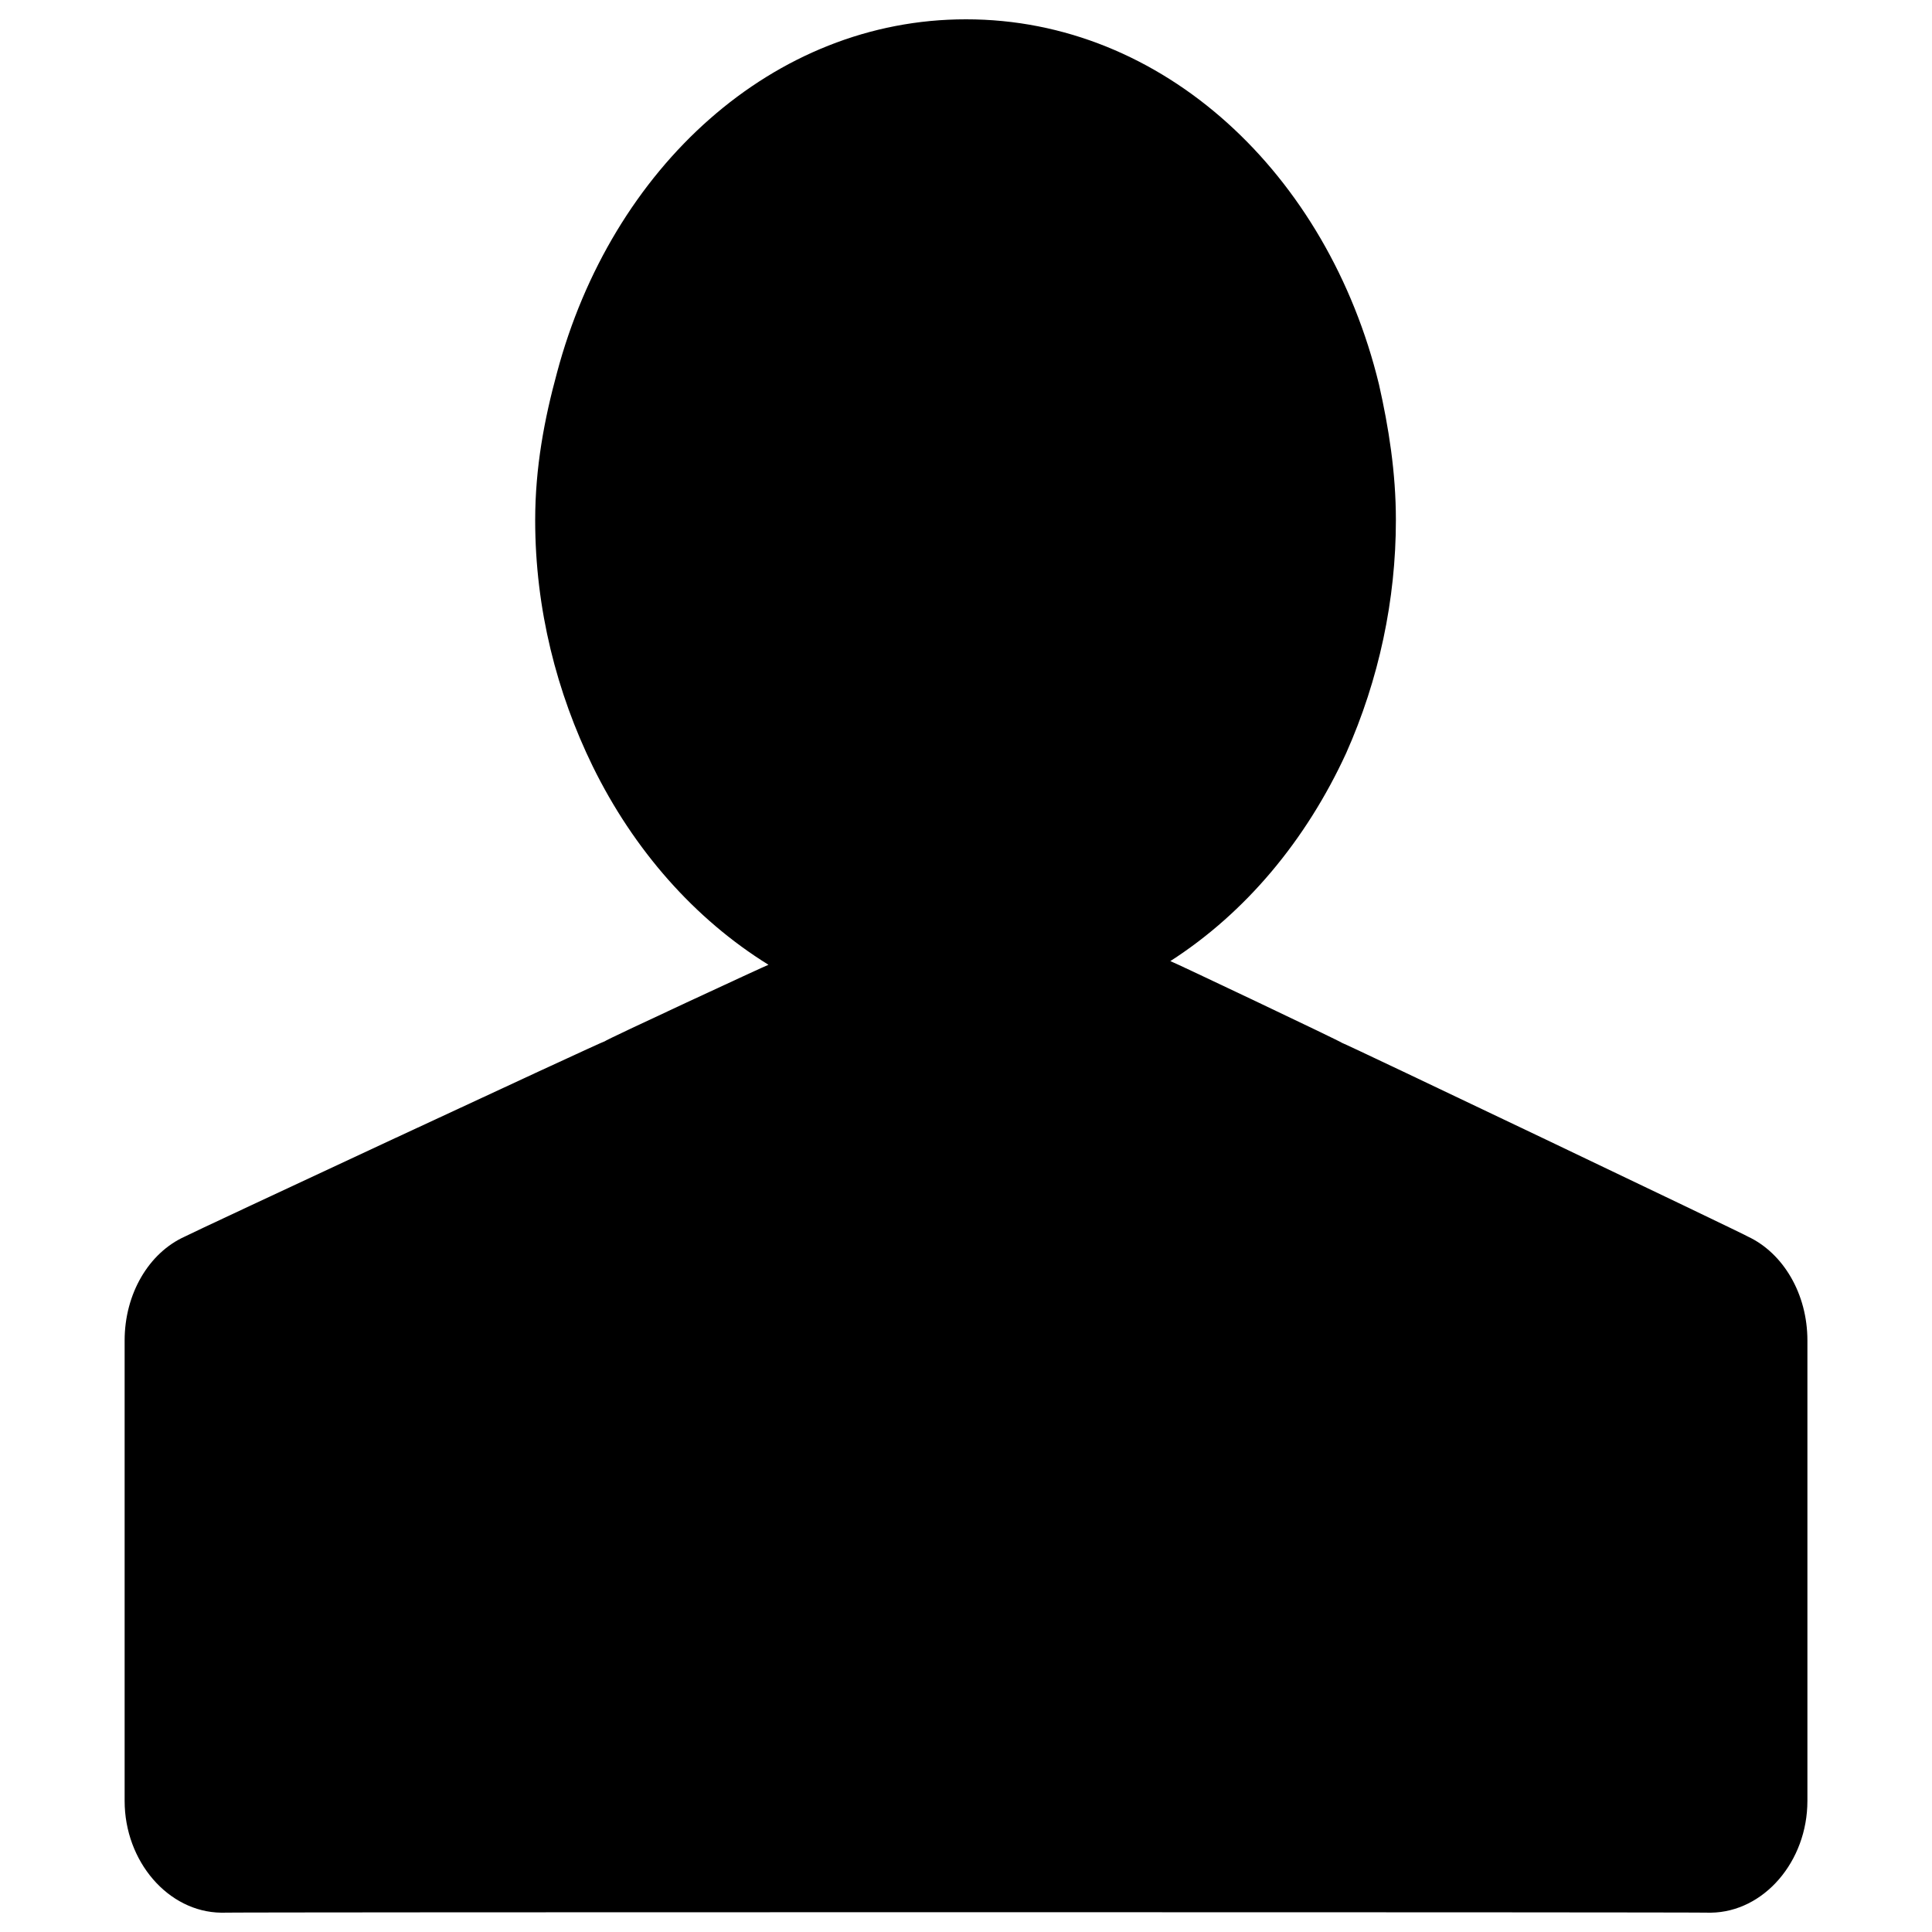 <svg xmlns="http://www.w3.org/2000/svg" version="1.1" xmlns:xlink="http://www.w3.org/1999/xlink" width="100%" height="100%" id="svgWorkerArea" viewBox="0 0 400 400" xmlns:artdraw="https://artdraw.muisca.co" style="background: white;"><defs id="defsdoc"><pattern id="patternBool" x="0" y="0" width="10" height="10" patternUnits="userSpaceOnUse" patternTransform="rotate(35)"><circle cx="5" cy="5" r="4" style="stroke: none;fill: #ff000070;"></circle></pattern></defs><g id="fileImp-479539755" class="cosito"><path id="pathImp-685437971" class="grouped" d="M361.904 256.028C361.904 255.867 277.904 215.767 277.904 215.941 277.904 215.767 242.304 198.867 242.304 198.988 257.904 188.967 270.404 173.967 278.704 155.939 285.504 140.667 289.004 124.167 289.004 107.695 289.004 97.767 287.504 88.467 285.504 79.597 274.904 35.967 240.804 3.967 200.004 4 160.104 3.967 126.604 34.667 115.304 77.225 112.704 86.767 110.804 96.767 110.804 107.706 110.804 126.167 115.304 143.467 122.704 158.628 131.204 175.967 143.804 190.267 159.104 199.745 159.104 199.667 125.204 215.367 125.204 215.592 125.204 215.367 38.304 255.867 38.304 256.001 30.804 259.367 25.804 267.867 25.804 277.526 25.804 277.367 25.804 372.667 25.804 372.86 25.804 385.367 34.804 395.867 45.804 396 45.804 395.867 354.204 395.867 354.204 396 365.204 395.867 374.204 385.367 374.204 372.86 374.204 372.667 374.204 277.367 374.204 277.521 374.204 267.867 369.204 259.467 361.904 256.028 361.904 255.867 361.904 255.867 361.904 256.028"></path></g></svg>